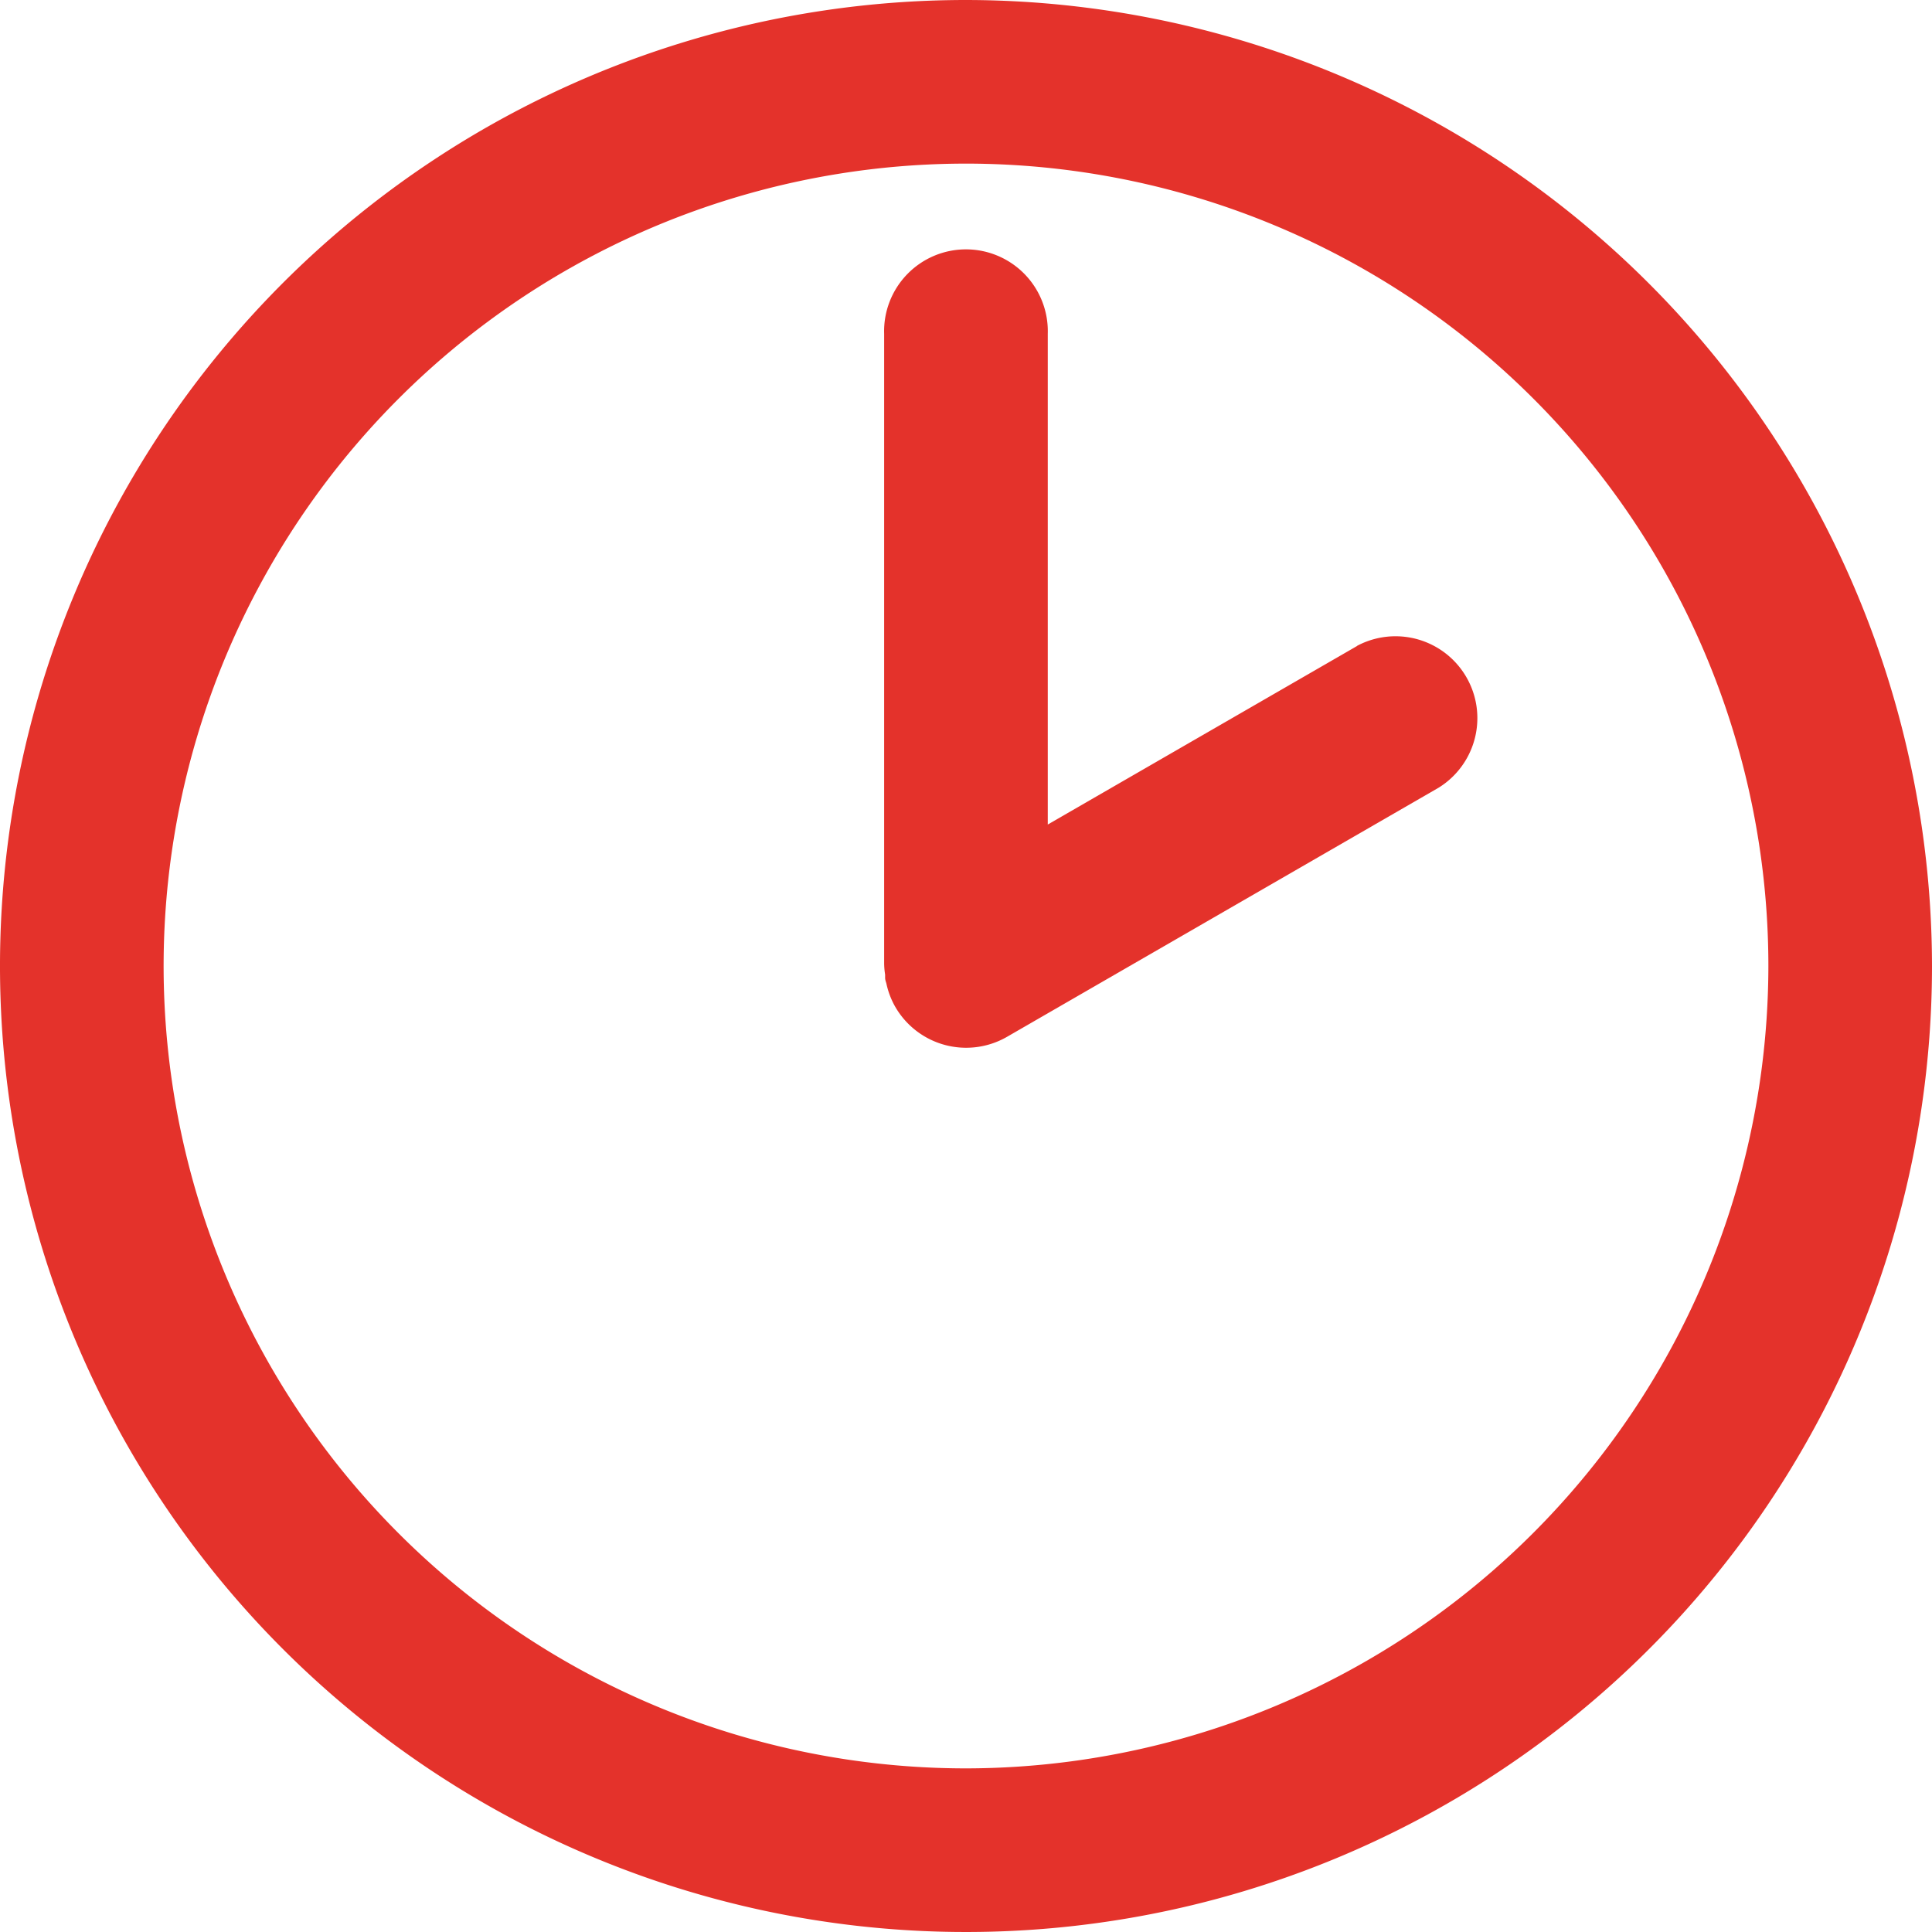 <svg xmlns="http://www.w3.org/2000/svg" width="21.714" height="21.714" viewBox="0 0 21.714 21.714"><defs><style>.a{fill:#e4322b;}</style></defs><g transform="translate(-2.78 -2.78)"><path class="a" d="M13.637,2.78A10.857,10.857,0,1,0,24.494,13.637,10.87,10.87,0,0,0,13.637,2.78Zm0,19.875a9.018,9.018,0,1,1,9.018-9.018A9.028,9.028,0,0,1,13.637,22.655Z" transform="translate(0 0)"/><path class="a" d="M51.316,19.527l-3.477,2.007V16.02a.92.92,0,1,0-1.839,0V23.1a.866.866,0,0,0,.011.121l0,.036c0,.024.01.048.014.063a.909.909,0,0,0,.1.263.92.92,0,0,0,1.256.337l4.851-2.8a.92.92,0,0,0-.919-1.593Z" transform="translate(-33.283 -9.487)"/></g></svg>